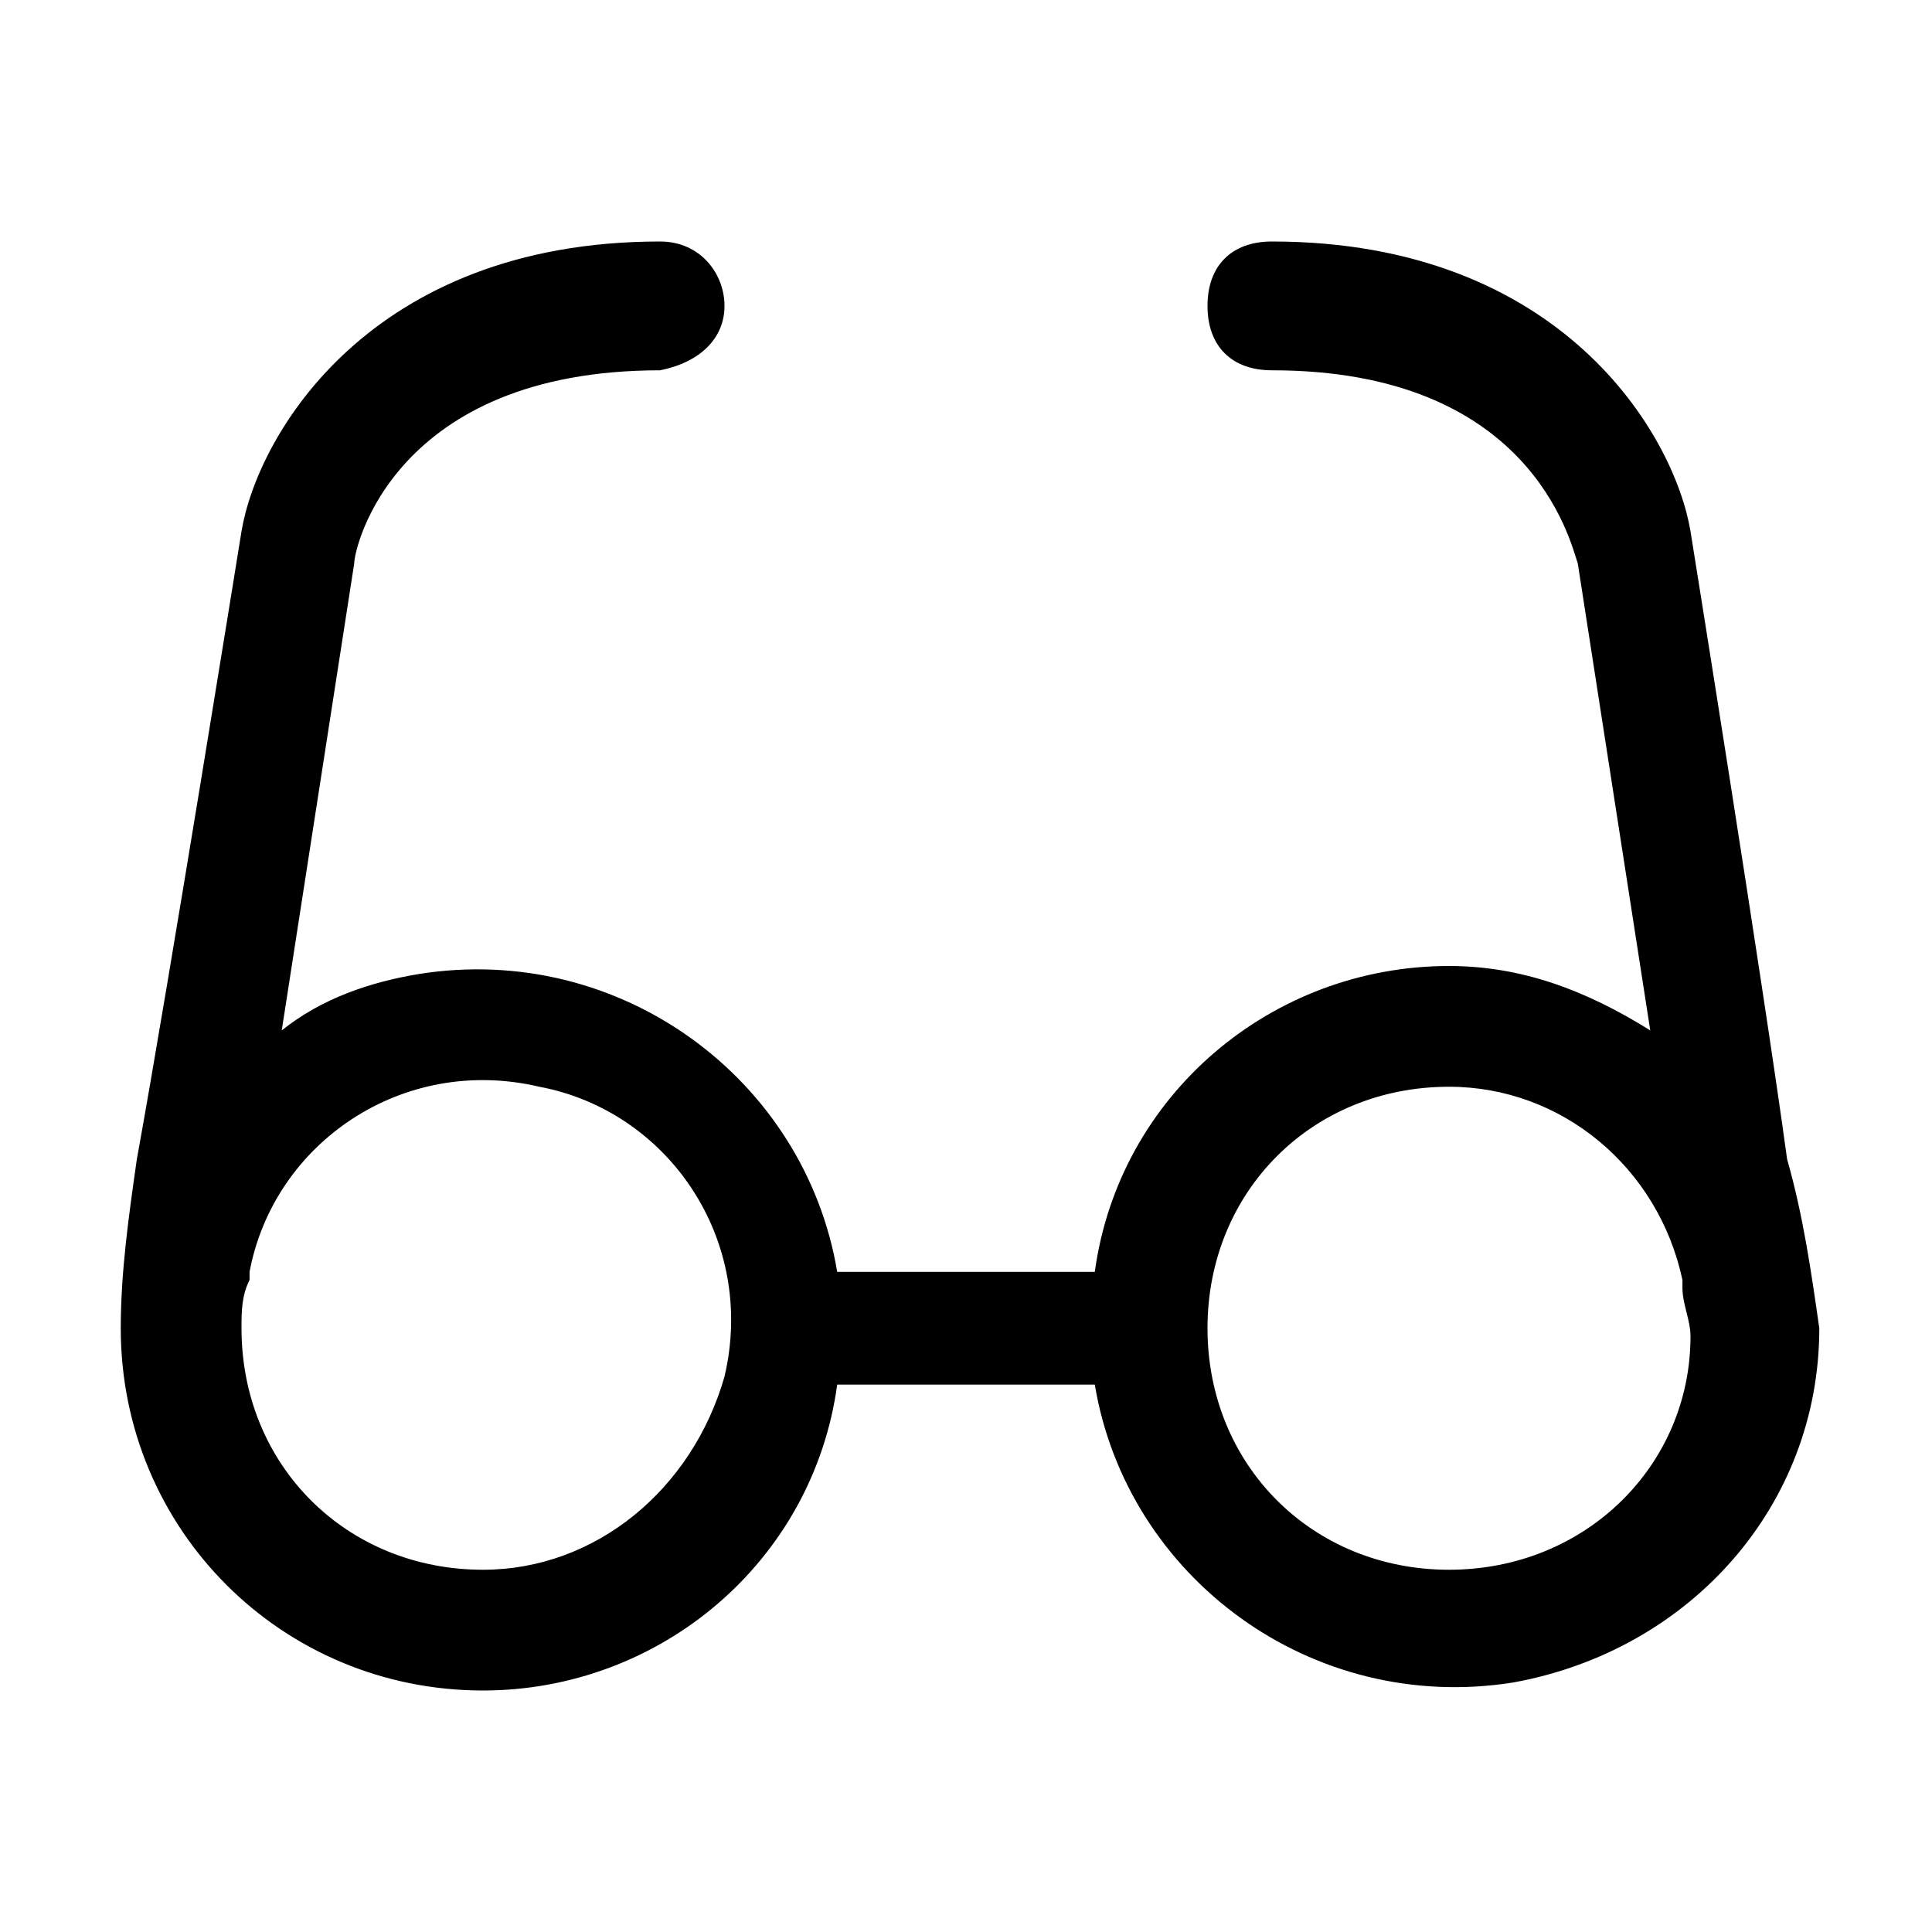 <svg xmlns="http://www.w3.org/2000/svg" style="enable-background:new 0 0 24 24" viewBox="0 0 24 24"><path d="M22.2 14.4c-.3-2.2-1.2-7.8-1.2-7.8-.2-1.2-1.6-3.6-5.2-3.6-.5 0-.8.3-.8.8s.3.8.8.8c3.2 0 3.7 2.1 3.8 2.4l.9 5.8c-.8-.5-1.6-.8-2.5-.8-2.2 0-4.1 1.6-4.4 3.8h-3.2c-.4-2.4-2.7-4.1-5.2-3.7-.6.1-1.2.3-1.7.7L4.4 7c0-.2.5-2.4 3.8-2.4.5-.1.8-.4.8-.8S8.7 3 8.2 3C4.6 3 3.2 5.4 3 6.6c0 0-.9 5.6-1.3 7.8-.1.7-.2 1.4-.2 2.1C1.5 19 3.5 21 6 21c2.2 0 4.1-1.6 4.4-3.8h3.2c.4 2.4 2.7 4.1 5.2 3.7 2.2-.4 3.8-2.2 3.8-4.4-.1-.7-.2-1.4-.4-2.1zM6 19.5c-1.7 0-3-1.3-3-3 0-.2 0-.4.1-.6v-.1c.3-1.6 1.9-2.7 3.6-2.3 1.6.3 2.7 1.9 2.3 3.6-.4 1.4-1.6 2.4-3 2.4zm12 0c-1.7 0-3-1.3-3-3s1.3-3 3-3c1.4 0 2.6 1 2.9 2.4v.1c0 .2.1.4.1.6 0 1.6-1.3 2.9-3 2.9z"/></svg>
